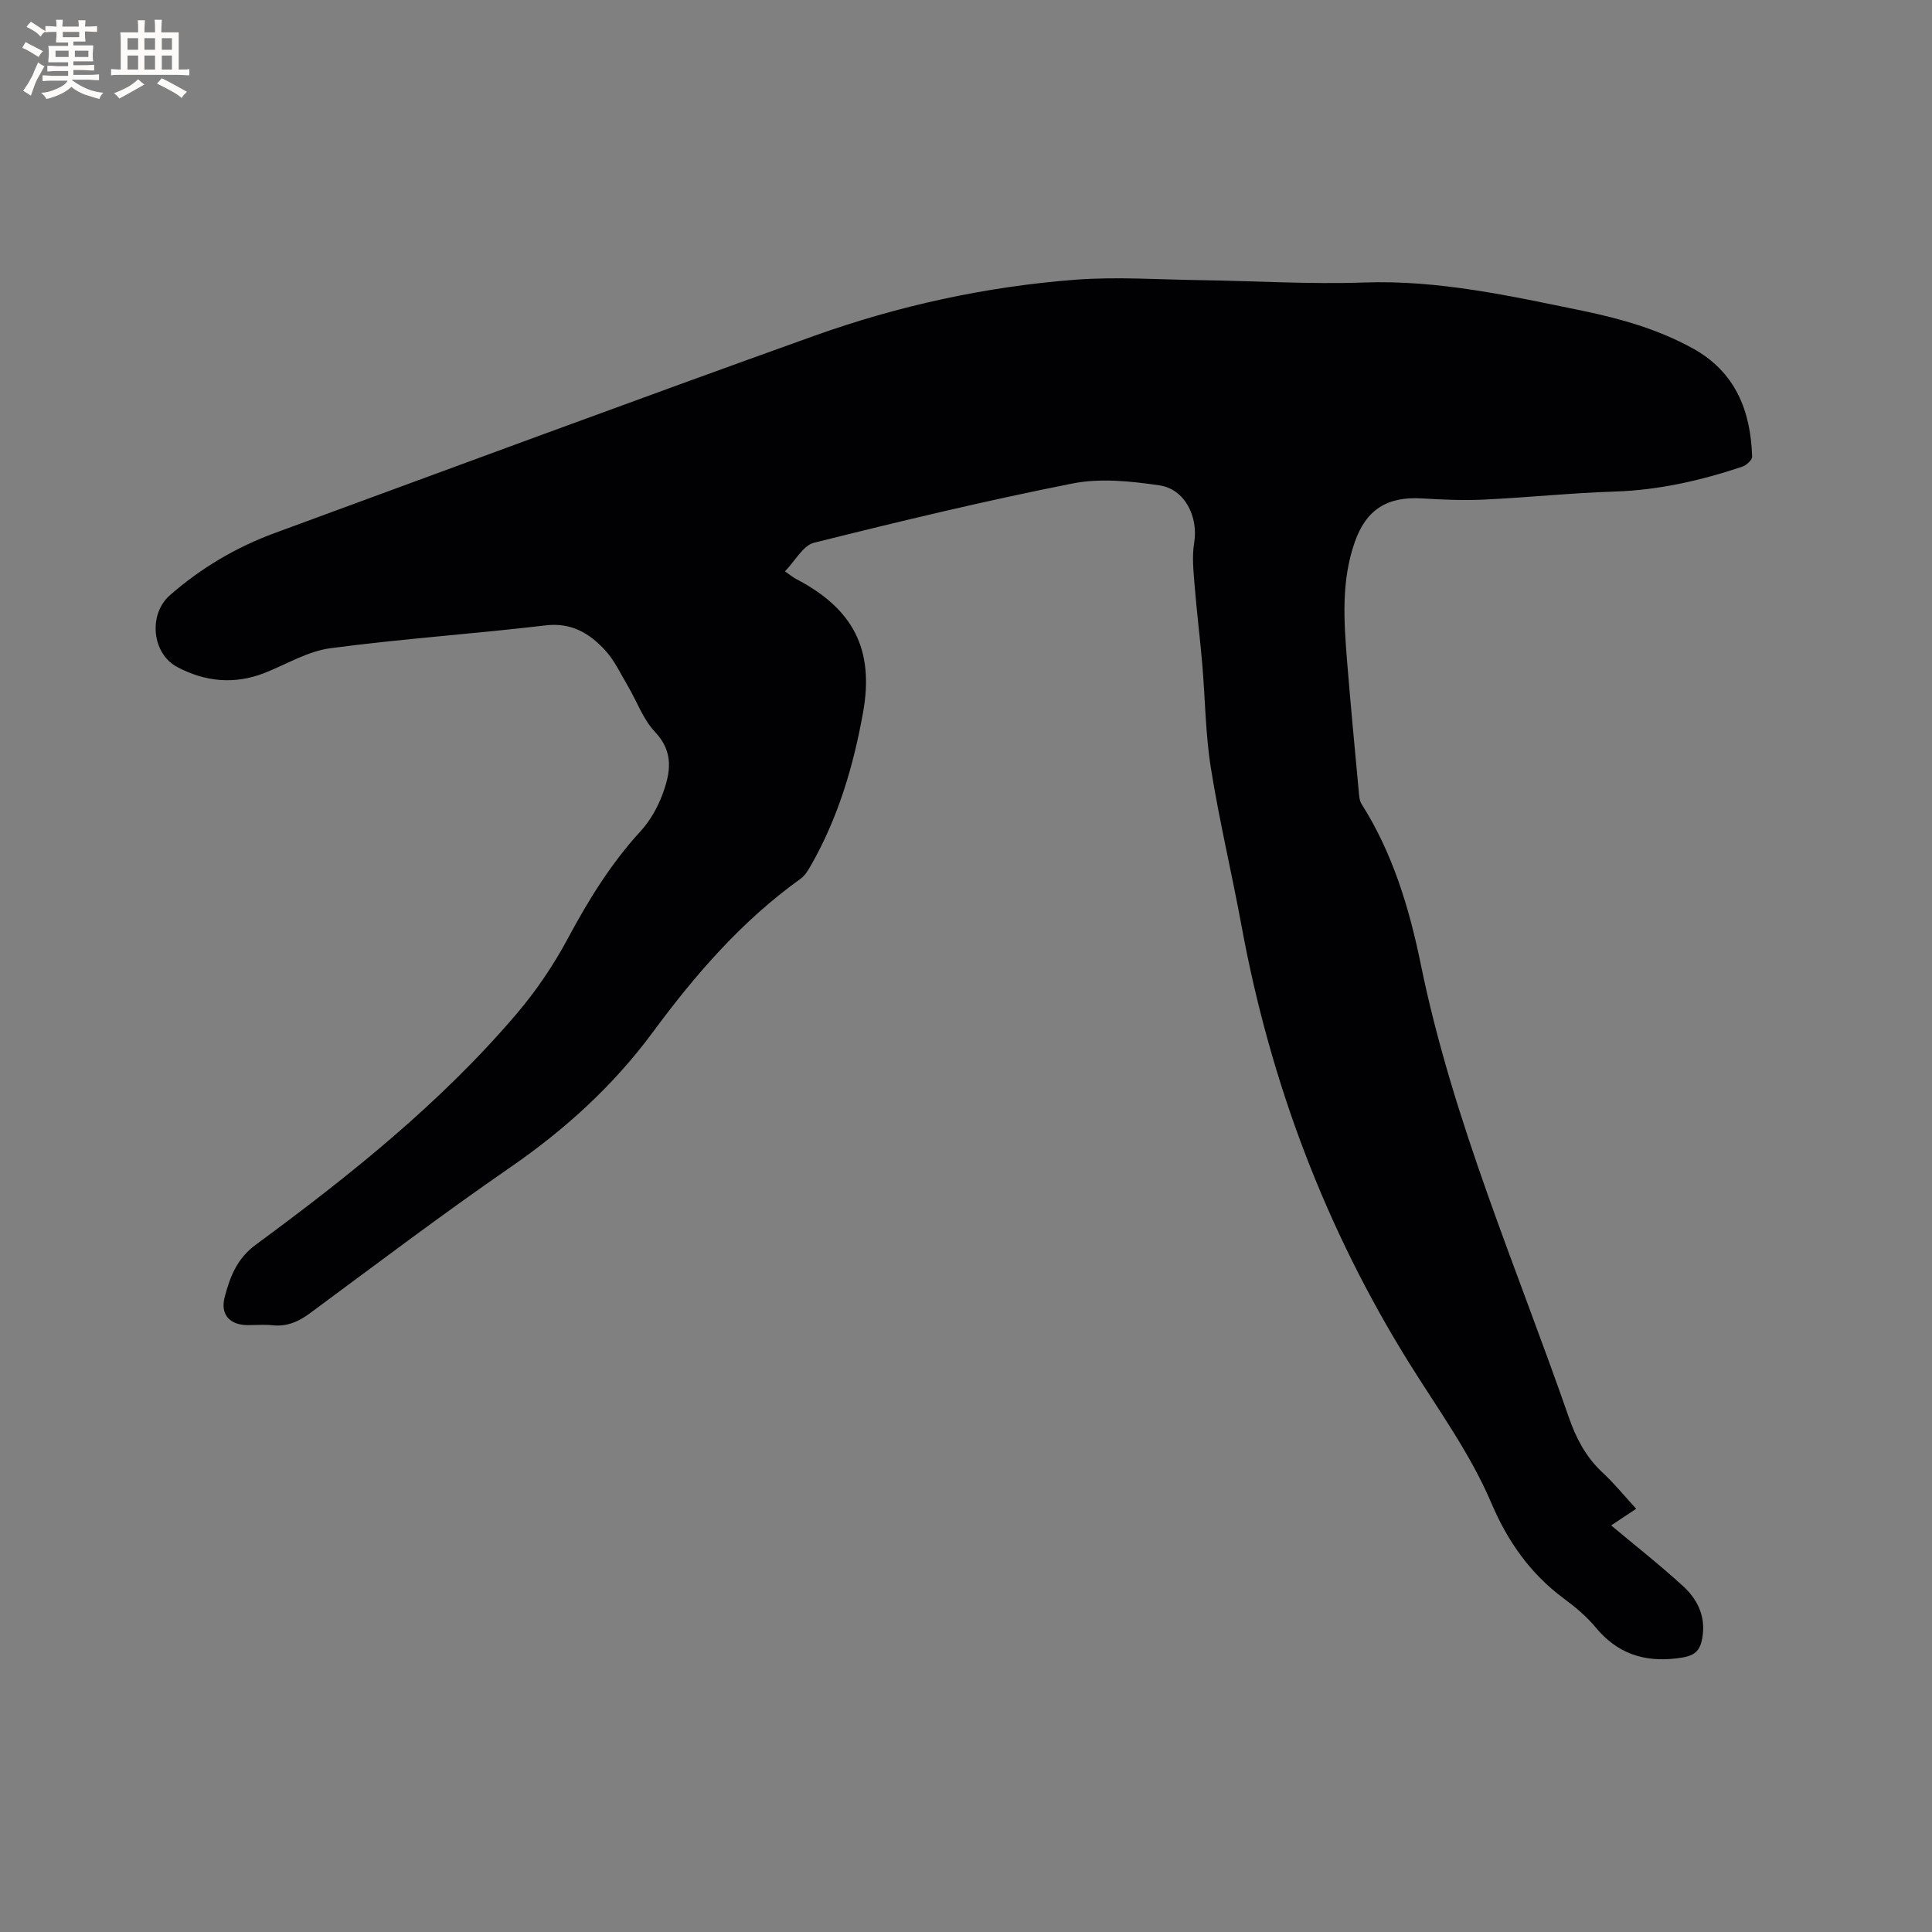 <svg enable-background="new 0 0 400 400" viewBox="0 0 400 400" xmlns="http://www.w3.org/2000/svg"><rect x="0" y="0" width="400" height="400" fill="#808080" stroke="none"/><path d="m338.75 312.38c-2.14 1.42-3.97 2.64-5.18 3.44 4.96 4.15 10.1 8.19 14.91 12.59 2.78 2.55 4.54 5.88 4.07 9.94-.43 3.75-1.76 4.56-5.43 5-6.83.82-12.33-1.05-16.77-6.43-1.87-2.26-4.21-4.21-6.59-5.97-6.92-5.13-11.62-11.84-14.96-19.69-4.42-10.39-11.08-19.48-17.01-29-17.38-27.91-28.78-58.16-34.73-90.49-2.01-10.94-4.61-21.77-6.36-32.75-1.13-7.07-1.17-14.31-1.78-21.47-.47-5.46-1.15-10.9-1.59-16.36-.23-2.92-.57-5.95-.09-8.8.89-5.33-1.87-11.13-7.23-11.91-5.9-.86-12.2-1.52-17.95-.38-17.96 3.55-35.77 7.83-53.53 12.27-2.27.57-3.88 3.74-6.01 5.92 1.12.78 1.67 1.25 2.28 1.57 11.85 6.16 16.23 14.58 13.89 27.64-1.99 11.09-5.17 21.84-10.82 31.71-.57.99-1.21 2.08-2.11 2.72-12.14 8.7-21.79 19.83-30.56 31.72-8.22 11.14-18.19 20.19-29.56 28.04-14.04 9.69-27.66 19.99-41.38 30.14-2.43 1.8-4.82 2.87-7.86 2.55-1.68-.18-3.39-.03-5.09-.03-3.72-.01-5.75-2.16-4.79-5.81 1.09-4.13 2.49-7.93 6.43-10.83 19.4-14.28 38.24-29.3 53.95-47.74 4.09-4.8 7.71-10.14 10.68-15.69 4.27-7.98 8.95-15.55 15.09-22.24 1.95-2.13 3.48-4.86 4.49-7.58 1.64-4.41 2.43-8.74-1.54-12.91-2.47-2.61-3.75-6.34-5.63-9.52-1.5-2.54-2.77-5.32-4.75-7.45-3.21-3.46-6.94-5.74-12.28-5.1-14.83 1.76-29.76 2.76-44.57 4.73-4.68.62-9.08 3.33-13.6 5.11-6.22 2.45-12.3 1.85-18.08-1.21-5.31-2.82-6.01-10.95-1.55-14.86 6.45-5.65 13.72-9.95 21.75-12.9 37.16-13.66 74.28-27.42 111.55-40.78 17.5-6.27 35.66-10.24 54.22-11.66 8.53-.65 17.15-.03 25.73.09 11.34.16 22.69.88 34.01.49 15.46-.54 30.27 2.78 45.21 5.85 7.94 1.64 15.61 3.83 22.75 7.74 8.9 4.87 12.08 12.91 12.38 22.46.02.69-1.2 1.81-2.06 2.09-8.57 2.86-17.28 4.85-26.4 5.14-8.99.29-17.96 1.23-26.95 1.66-4.33.21-8.69.02-13.02-.24-7.12-.42-11.48 2.31-13.84 9.04-2.82 8.03-2.26 16.3-1.6 24.55.72 8.98 1.58 17.95 2.41 26.92.09.93.12 2 .59 2.75 6.47 10.2 9.9 21.62 12.27 33.21 6.63 32.46 19.85 62.7 30.64 93.76 1.49 4.29 3.46 8.09 6.77 11.25 2.49 2.29 4.64 4.92 7.18 7.71z" fill="#010103"/><g fill="#fcfbfa"><path d="m6.8 9.5c.6.3 1.3.7 2.1 1.1-.4.4-.7.8-.9 1.2-.7-.4-1.3-.8-1.8-1.1s-1.1-.6-1.6-.8c.2-.4.5-.8.7-1.2.4.2.8.5 1.5.8zm.9 6.9c-.3.6-.5 1.1-.7 1.7s-.4 1.1-.6 1.7c-.6-.4-1.1-.7-1.6-1 .7-1 1.2-1.8 1.5-2.4.3-.5.6-1.1.8-1.7.3-.6.5-1.2.8-1.8.3.3.8.6 1.3.8-.7 1.3-1.2 2.2-1.5 2.7zm.1-11c.4.3 1 .7 1.7 1.1-.5.2-.8.6-1.1 1.1-.5-.6-1-1-1.4-1.2s-.9-.6-1.5-.8c.2-.4.5-.7.9-1.1.5.3.9.6 1.4.9zm10.5 13.1c1 .4 2 .6 3.1.7-.4.4-.7.8-.8 1.3-.9-.2-1.9-.6-3-.9-1-.4-2-.9-2.8-1.6-.5.4-1.1.9-1.9 1.3s-1.9.9-3.3 1.2c-.1-.3-.5-.8-1.1-1.3 1 0 2.1-.3 3.2-.8 1.2-.5 1.9-1 2.3-1.7h-3.2c-.4 0-1 0-2 .1v-1.2c1 0 1.7.1 2 .1h3.3v-1h-2.3c-.2 0-.9 0-2 .1v-1.2c1.2 0 1.9.1 2 .1h2.3v-.8h-4.1c0-.7.1-1.2.1-1.6 0-.5 0-1.1-.1-1.8h4.1v-.7h-2.5c0-.6.1-1.1.1-1.6v-.6h-.5c-.4 0-1 0-1.8.1v-1.3c1.2 0 1.9.1 2.1.1h.2c0-.3 0-.8-.1-1.4h1.4c0 .6-.1 1-.1 1.4h3.4c0-.4 0-.8-.1-1.3h1.5c0 .4-.1.9-.1 1.3.7 0 1.5 0 2.5-.1v1.2c-1 0-1.8-.1-2.5-.1v.6c0 .3 0 .8.1 1.5h-2.5v.8h4.1c0 .7-.1 1.3-.1 1.8s0 1 .1 1.5h-4.1v.8h1.4c.8 0 1.8 0 2.9-.1v1.2c-1 0-1.9-.1-2.8-.1h-1.5v1h3.2c.3 0 1 0 2.1-.1v1.2c-1.1 0-1.8-.1-2.1-.1h-3.4l-.1.1c1.4 1 2.4 1.5 3.4 1.9zm-4.1-6.7v-1.3h-2.7v1.3zm2.2-4.1v-1.1h-3.4v1.1zm1.9 4.1v-1.3h-2.8v1.3z"/><path d="m37 6.7v2.3 5.4c1 0 1.8 0 2.2-.1v1.3c-.6 0-1.5-.1-2.5-.1h-11.9c-.7 0-1.3 0-1.8.1v-1.3c.5 0 1.1.1 2 .1v-5.2c0-1 0-1.8-.1-2.5h3.7c0-1.3 0-2.1-.1-2.5h1.5c0 .4-.1 1.3-.1 2.5h2.2c0-1.2 0-2.1-.1-2.6h1.5c0 .4-.1 1.3-.1 2.6zm-12.3 13.7c-.3-.4-.7-.8-1.1-1.1 1.1-.4 2.1-.9 2.9-1.3.8-.5 1.5-1 2.1-1.6.4.4.9.8 1.3 1.1-2.5 1.4-4.2 2.4-5.2 2.9zm3.9-10.1v-2.4h-2.2v2.4zm0 4.1v-2.9h-2.2v2.9zm3.5-4.1v-2.4h-2.2v2.4zm0 4.1v-2.9h-2.2v2.9zm.4 2.9 1-1.1c.6.3 1.4.7 2.5 1.3s2 1.1 2.7 1.5c-.4.4-.8.8-1.1 1.3-.8-.8-2.5-1.7-5.1-3zm3.1-7v-2.4h-2.1v2.4zm0 4.1v-2.9h-2.1v2.9z"/></g></svg>